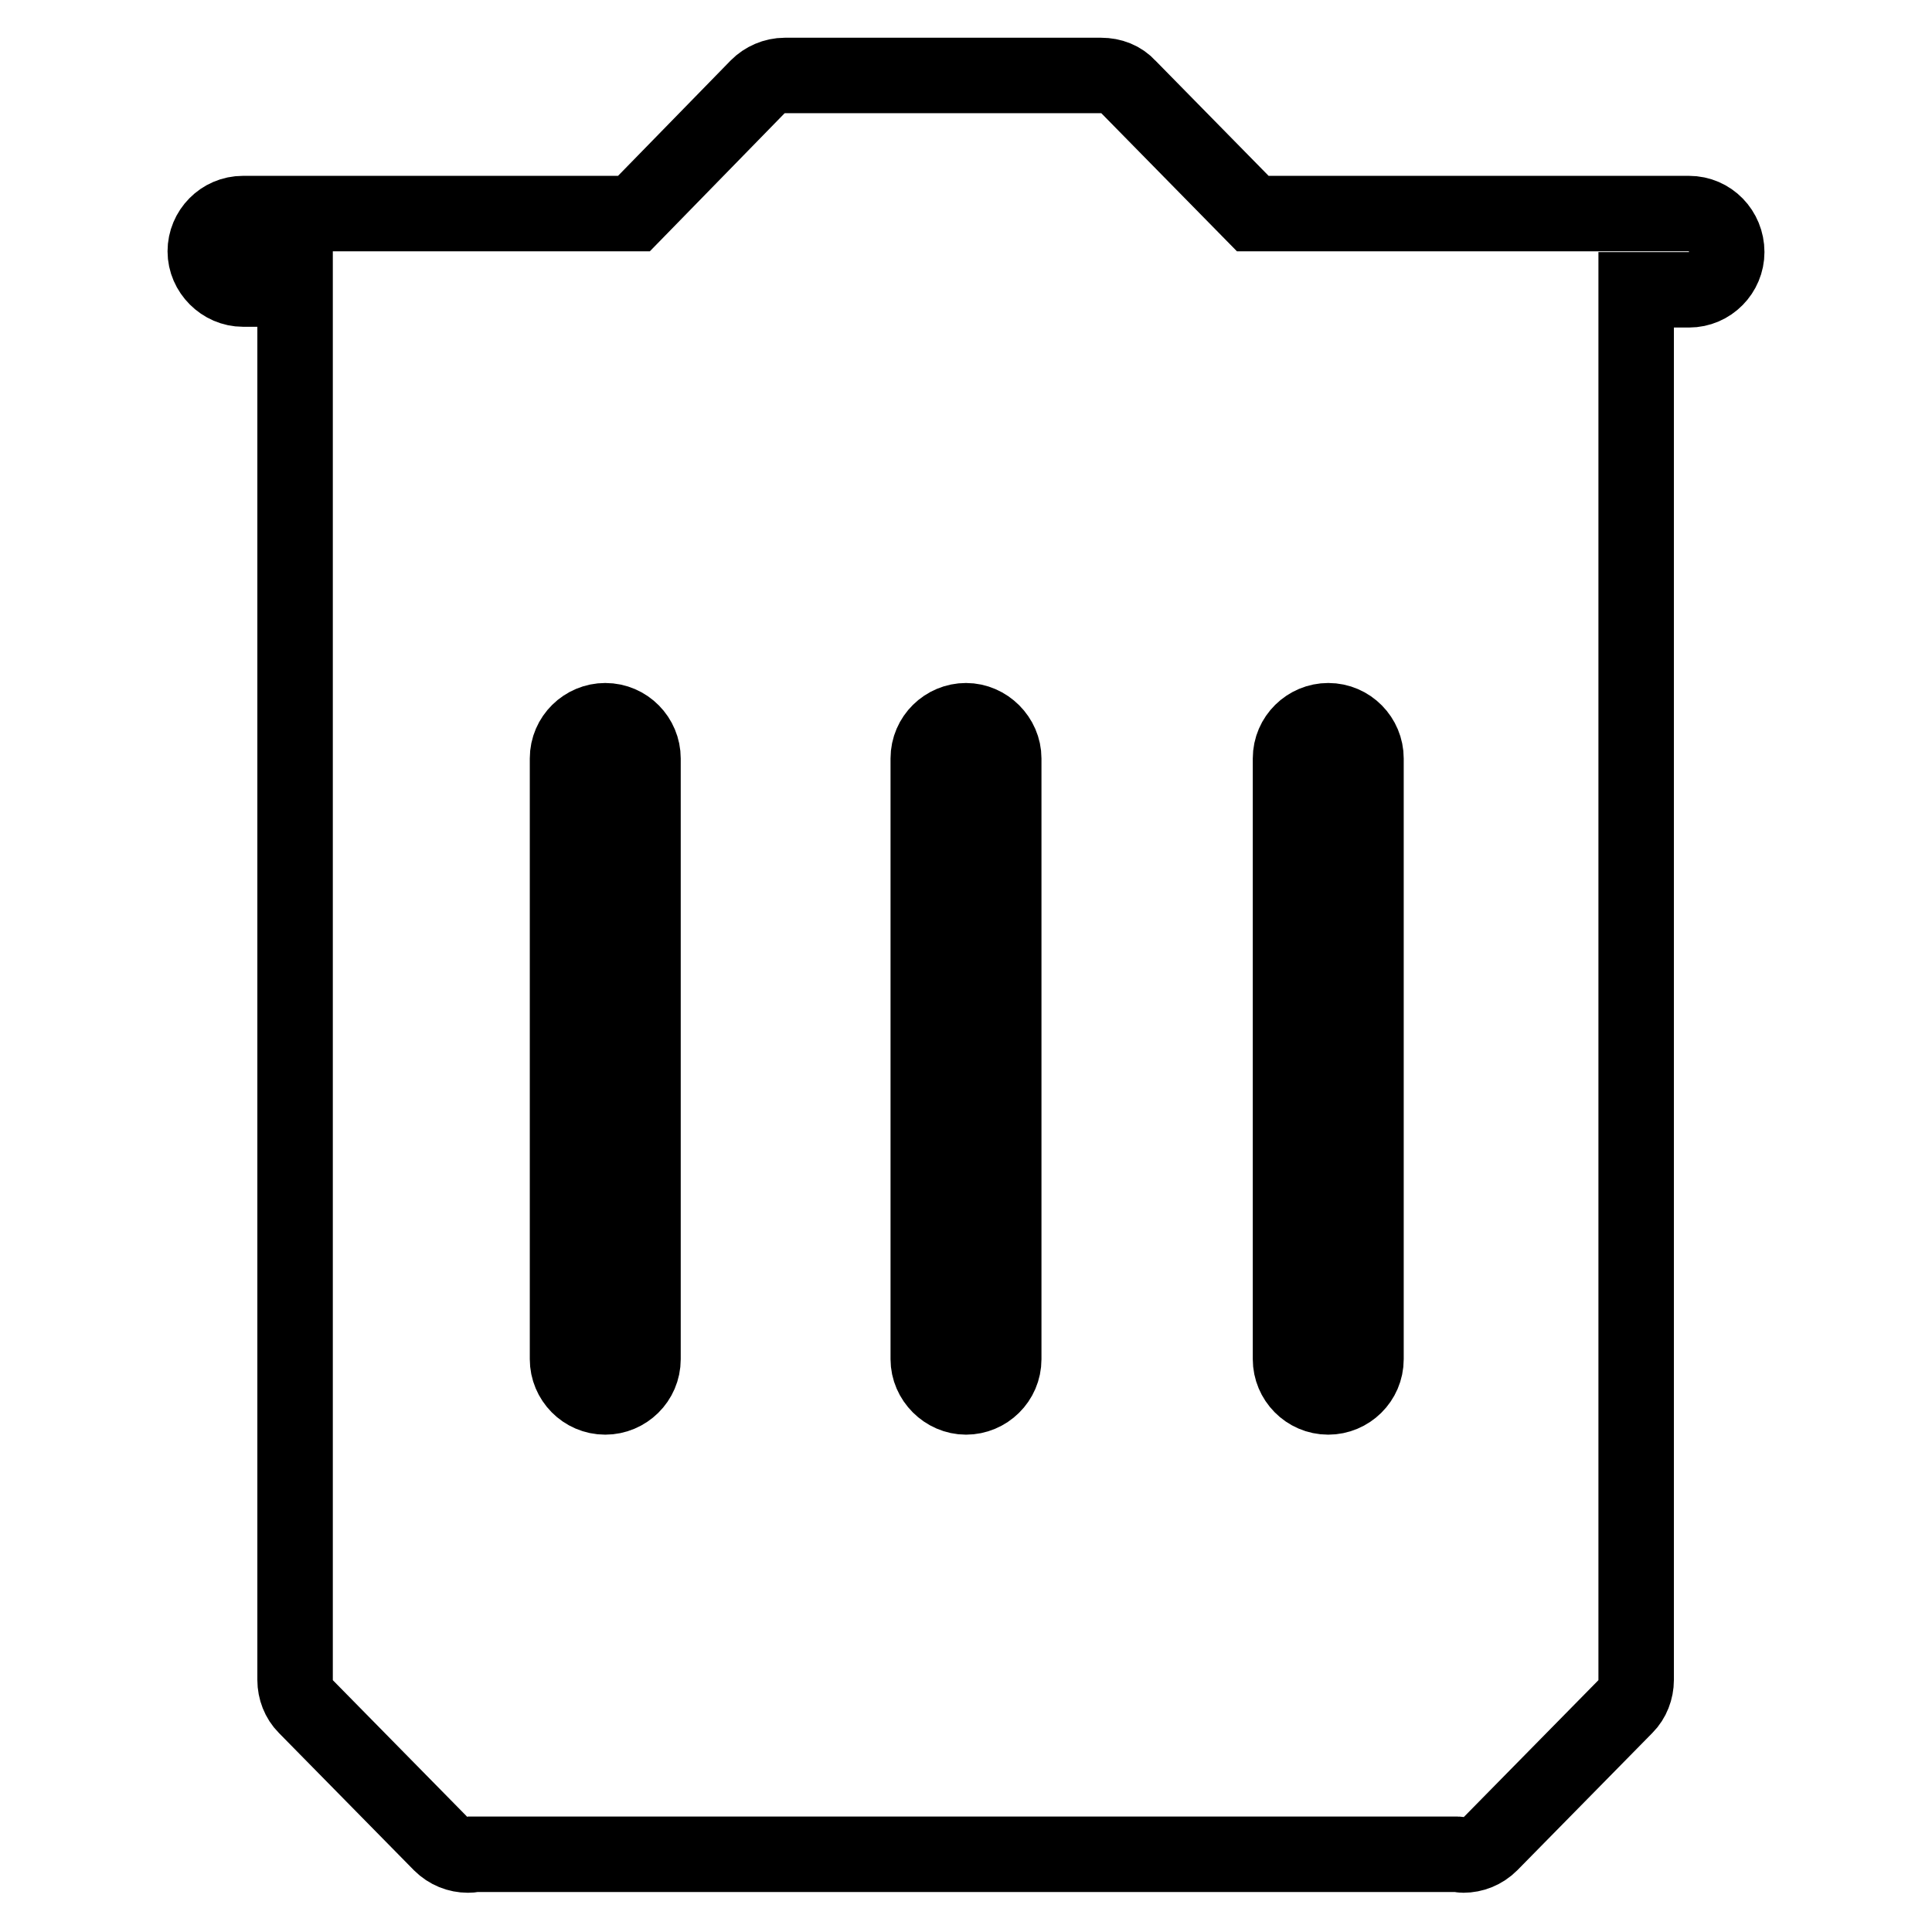 <?xml version="1.0" encoding="utf-8"?>
<!-- Svg Vector Icons : http://www.onlinewebfonts.com/icon -->
<!DOCTYPE svg PUBLIC "-//W3C//DTD SVG 1.1//EN" "http://www.w3.org/Graphics/SVG/1.1/DTD/svg11.dtd">
<svg version="1.1" xmlns="http://www.w3.org/2000/svg" xmlns:xlink="http://www.w3.org/1999/xlink" x="0px" y="0px" viewBox="0 0 256 256" enable-background="new 0 0 256 256" xml:space="preserve">
<g> <path stroke-width="10" fill-opacity="0" stroke="#000000"  d="M223.8,28.3h-57.8l-16.5-16.8c-0.9-1-2.2-1.5-3.6-1.5h-41.9c-1.4,0-2.7,0.6-3.6,1.5L84,28.3H32.2 c-2.8,0-5,2.3-5,5s2.3,5,5,5h6.9v184.3c0,1.3,0.5,2.6,1.4,3.5l17.9,18.2c1,1,2.3,1.5,3.6,1.5c0.2,0,0.5,0,0.8-0.1h130.3 c0.2,0,0.5,0.1,0.8,0.1c1.3,0,2.6-0.5,3.6-1.5l17.9-18.2c0.9-0.9,1.4-2.2,1.4-3.5V38.4h7c2.8,0,5-2.3,5-5 C228.8,30.6,226.6,28.3,223.8,28.3z M85.2,180.1c0,2.8-2.3,5-5,5c-2.8,0-5-2.3-5-5v-79.6c0-2.8,2.3-5,5-5c2.8,0,5,2.3,5,5V180.1z  M133,180.1c0,2.8-2.3,5-5,5s-5-2.3-5-5v-79.6c0-2.8,2.3-5,5-5s5,2.3,5,5V180.1z M181,180.1c0,2.8-2.3,5-5,5c-2.8,0-5-2.3-5-5 v-79.6c0-2.8,2.3-5,5-5c2.8,0,5,2.3,5,5V180.1z"/></g>
</svg>